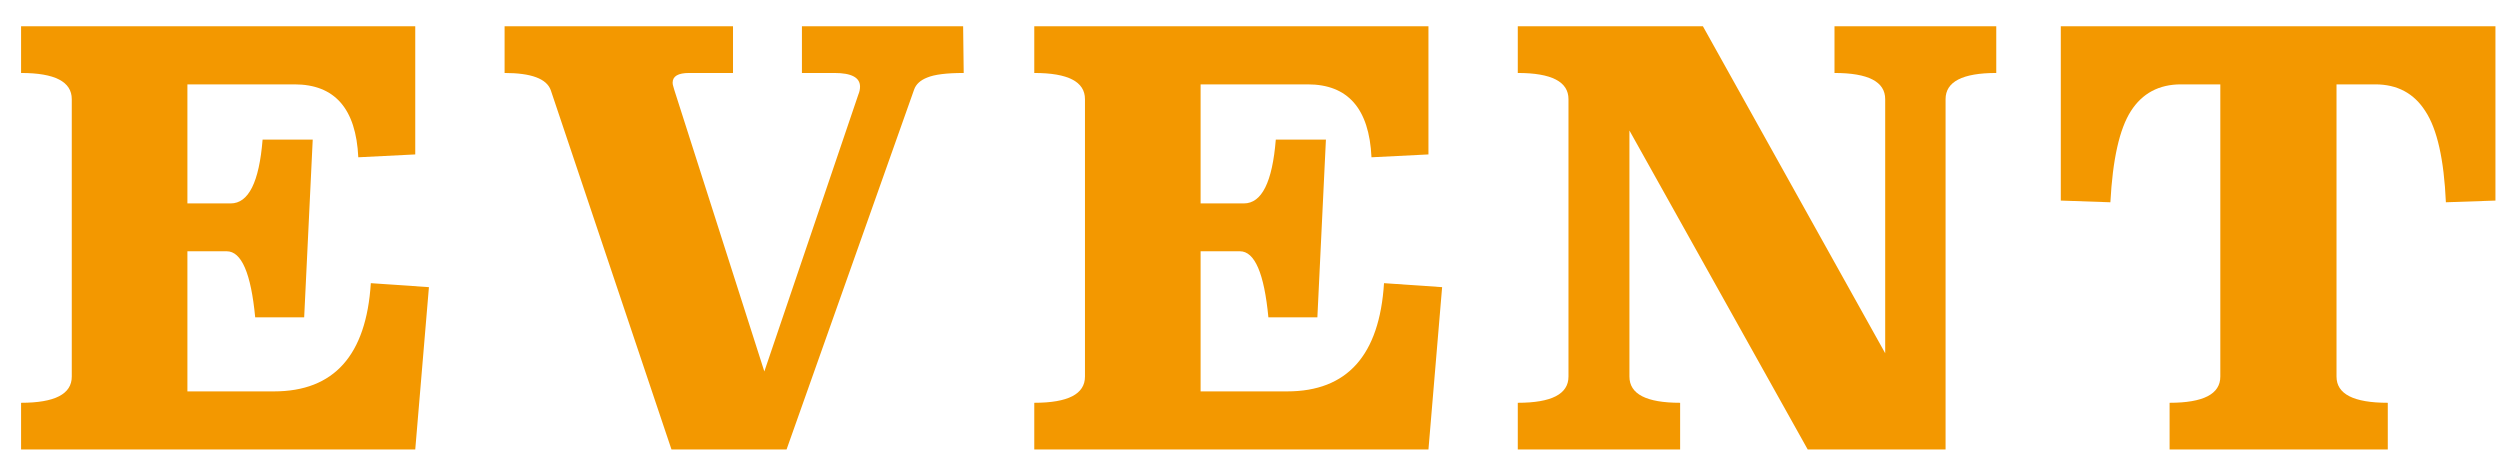 <svg width="79" height="15" viewBox="0 0 79 15" fill="none" xmlns="http://www.w3.org/2000/svg">
<path d="M78.856 6.338L77.29 6.392C77.23 5.036 77.013 4.076 76.641 3.512C76.281 2.948 75.754 2.666 75.058 2.666H73.834V11.9C73.834 12.452 74.374 12.728 75.454 12.728V14.204H68.559V12.728C69.627 12.728 70.162 12.452 70.162 11.9V2.666H68.919C68.224 2.666 67.695 2.948 67.335 3.512C66.975 4.076 66.76 5.036 66.688 6.392L65.121 6.338V0.83H78.856V6.338Z" fill="#F39800"/>
<path d="M63.082 2.306C62.014 2.306 61.48 2.582 61.48 3.134V14.204H57.124L51.49 4.124V11.9C51.49 12.452 52.024 12.728 53.092 12.728V14.204H47.962V12.728C49.03 12.728 49.564 12.452 49.564 11.9V3.134C49.564 2.582 49.03 2.306 47.962 2.306V0.83H53.812L59.572 11.162V3.134C59.572 2.582 59.038 2.306 57.97 2.306V0.83H63.082V2.306Z" fill="#F39800"/>
<path d="M45.139 4.88L43.339 4.97C43.267 3.434 42.595 2.666 41.323 2.666H37.939V6.428H39.307C39.871 6.428 40.207 5.756 40.315 4.412H41.899L41.629 10.028H40.081C39.949 8.636 39.649 7.94 39.181 7.94H37.939V12.368H40.675C42.571 12.368 43.591 11.228 43.735 8.948L45.571 9.074L45.139 14.204H32.683V12.728C33.751 12.728 34.285 12.452 34.285 11.9V3.134C34.285 2.582 33.751 2.306 32.683 2.306V0.83H45.139V4.88Z" fill="#F39800"/>
<path d="M30.453 2.306C29.913 2.306 29.529 2.354 29.301 2.45C29.085 2.534 28.947 2.66 28.887 2.828L24.855 14.204H21.219L17.403 2.846C17.271 2.486 16.785 2.306 15.945 2.306V0.83H23.163V2.306H21.777C21.429 2.306 21.255 2.408 21.255 2.612C21.255 2.648 21.261 2.684 21.273 2.72C21.285 2.756 21.297 2.798 21.309 2.846L24.153 11.738L27.123 2.99C27.159 2.906 27.177 2.822 27.177 2.738C27.177 2.45 26.907 2.306 26.367 2.306H25.341V0.83H30.435L30.453 2.306Z" fill="#F39800"/>
<path d="M13.122 4.88L11.322 4.97C11.25 3.434 10.578 2.666 9.306 2.666H5.922V6.428H7.29C7.854 6.428 8.19 5.756 8.298 4.412H9.882L9.612 10.028H8.064C7.932 8.636 7.632 7.94 7.164 7.94H5.922V12.368H8.658C10.554 12.368 11.574 11.228 11.718 8.948L13.554 9.074L13.122 14.204H0.666V12.728C1.734 12.728 2.268 12.452 2.268 11.9V3.134C2.268 2.582 1.734 2.306 0.666 2.306V0.83H13.122V4.88Z" fill="#F39800"/>
</svg>
